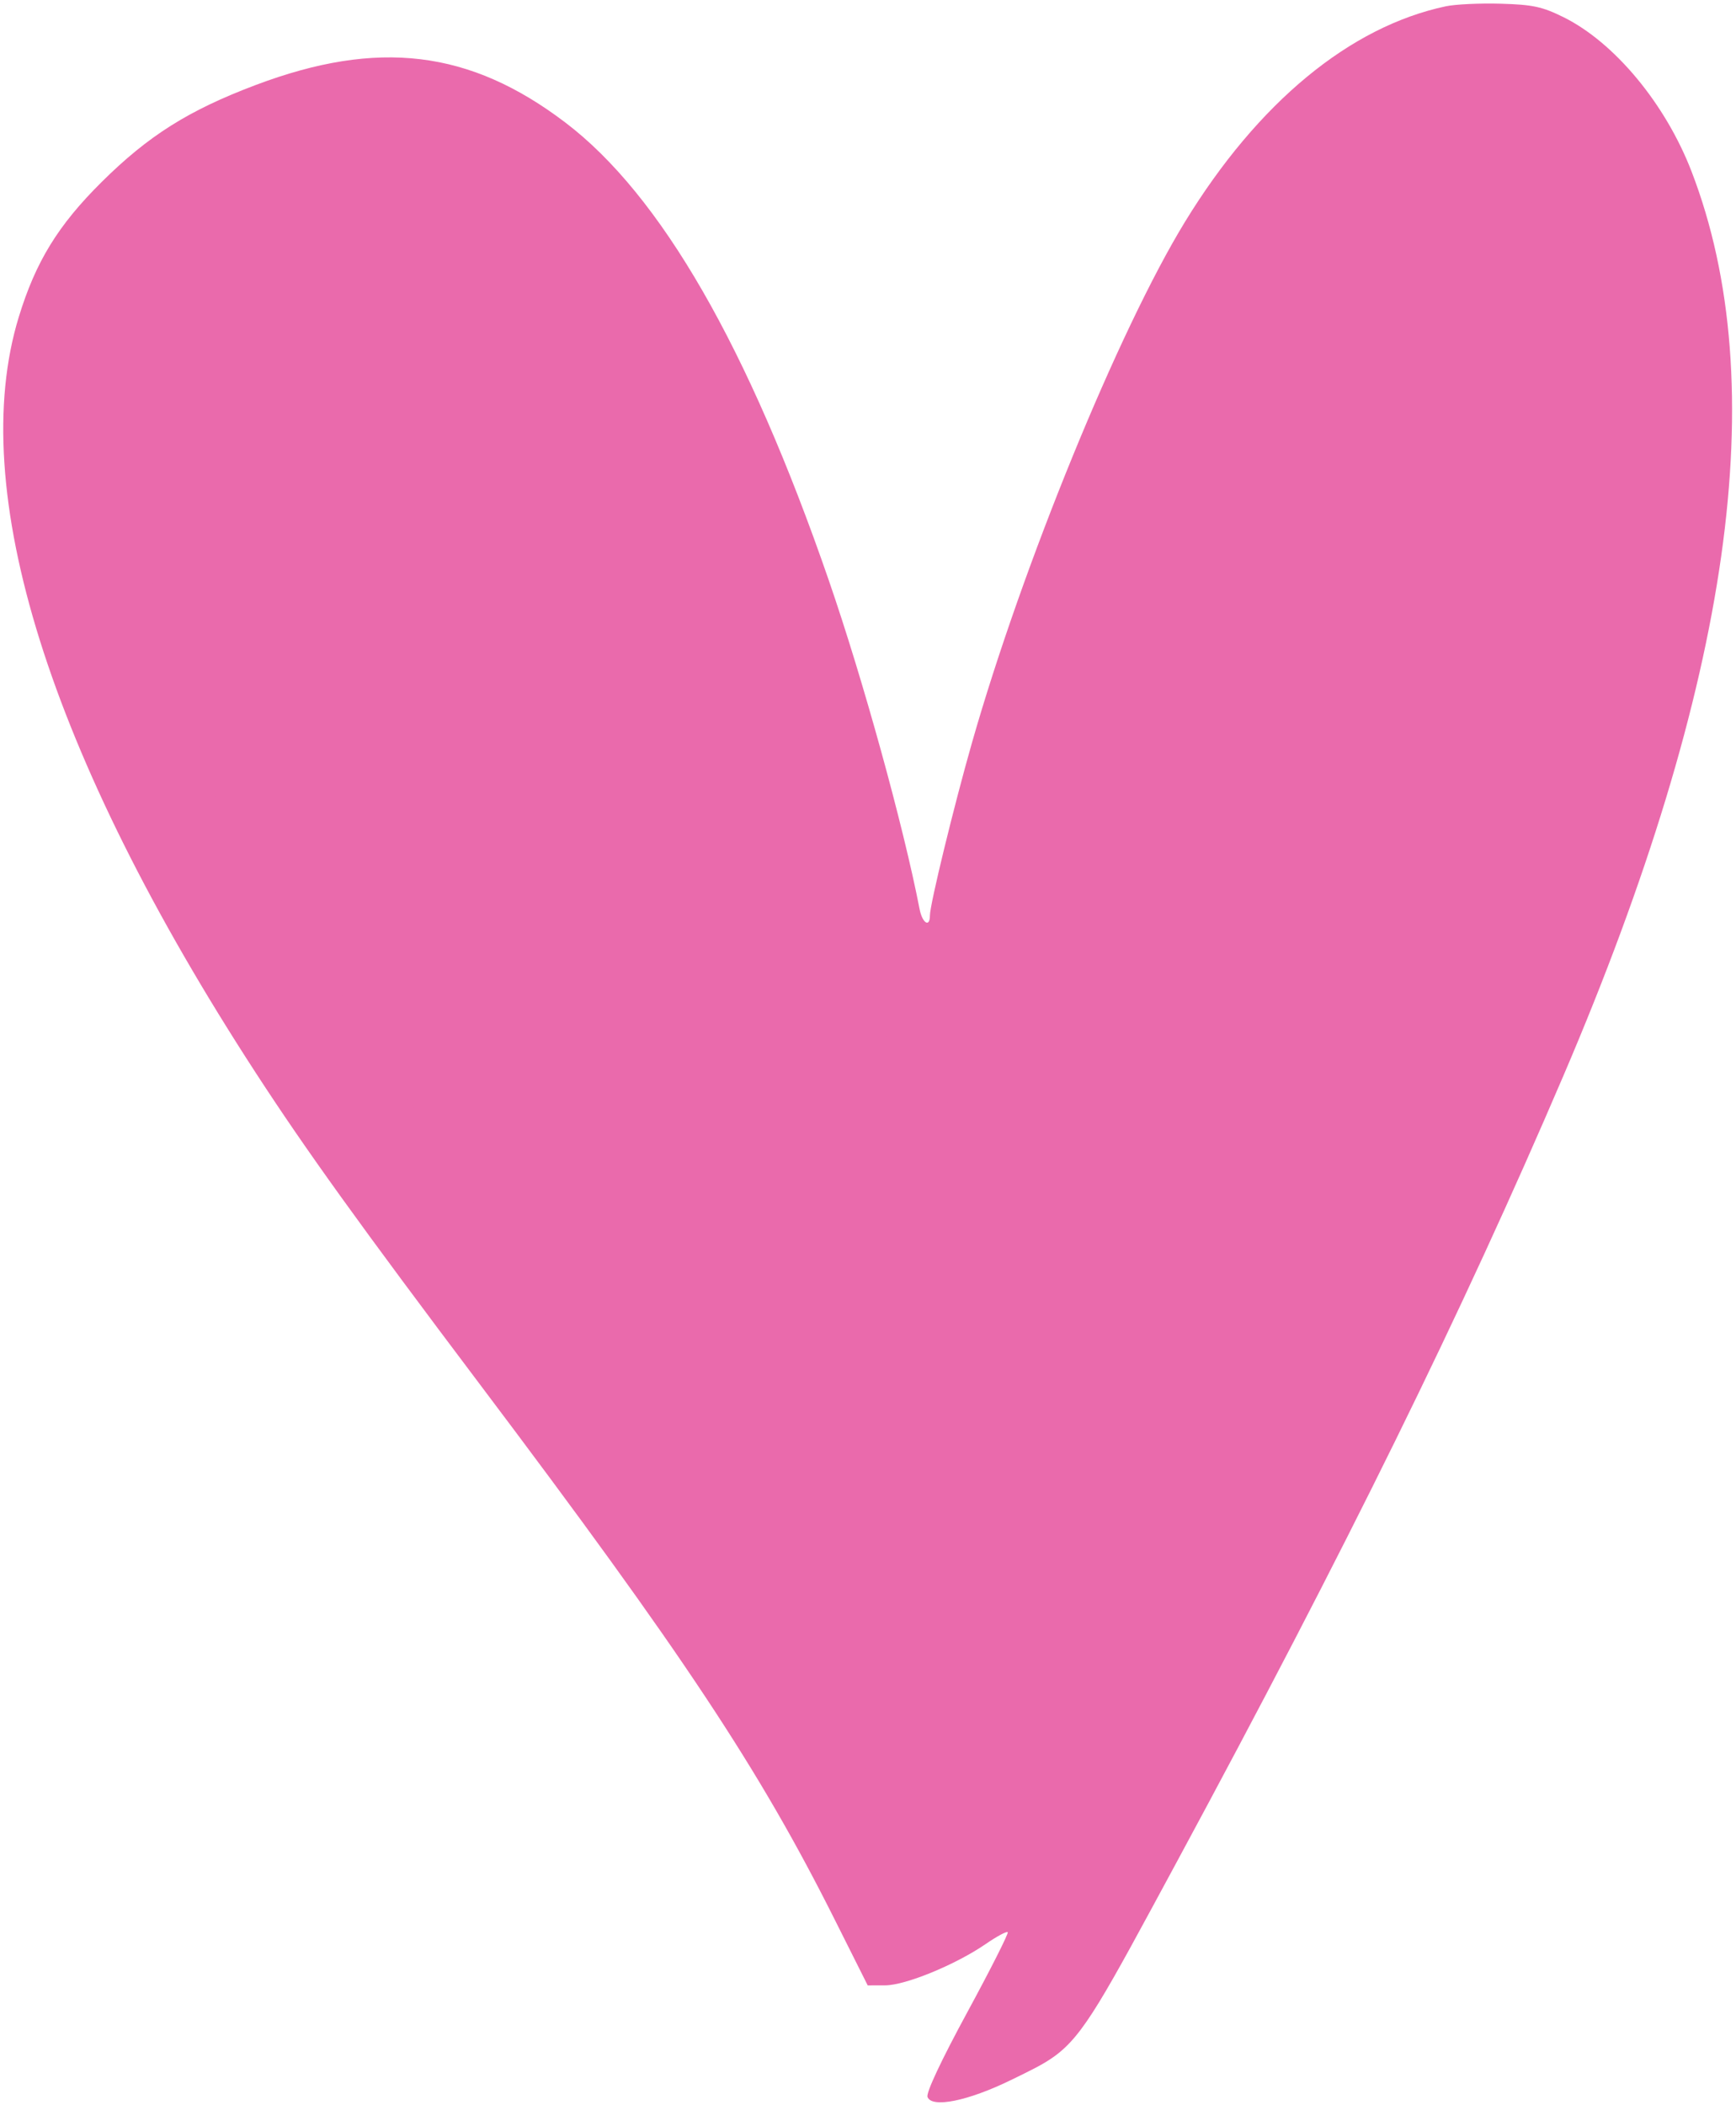 <?xml version="1.0" encoding="UTF-8"?> <svg xmlns="http://www.w3.org/2000/svg" width="415" height="503" viewBox="0 0 415 503" fill="none"><path fill-rule="evenodd" clip-rule="evenodd" d="M283.277 53.006C300.731 24.489 322.693 6.357 345.672 1.495C347.926 1.018 353.819 0.744 358.768 0.886C366.393 1.104 368.673 1.592 373.717 4.081C385.93 10.106 398.133 24.787 404.367 40.954C423.987 91.826 413.858 163.34 373.778 256.956C349.427 313.832 321.857 369.872 281.312 444.91C263.656 477.588 259.148 486.185 252.112 491.315C249.346 493.332 246.189 494.812 241.687 497.01C231.418 502.025 222.77 503.781 221.728 501.066C221.348 500.076 224.988 492.326 231.244 480.807C236.815 470.546 241.163 461.94 240.905 461.682C240.648 461.424 238.281 462.697 235.647 464.509C228.486 469.436 216.47 474.377 211.615 474.391L207.43 474.403L199.532 458.657C181.467 422.631 163.349 395.313 114.832 330.938C86.136 292.862 73.12 274.778 61.102 256.291C11.671 180.249 -8.154 117.023 4.489 75.743C8.538 62.522 13.872 53.836 24.282 43.508C35.456 32.424 45.076 26.364 61.088 20.326C90.368 9.282 112.305 11.934 135.142 29.273C157.965 46.601 178.868 82.9 198.114 138.625C206.306 162.341 215.969 197.311 219.83 217.216C220.488 220.607 222.301 221.729 222.301 218.745C222.301 216.135 228.019 192.66 232.354 177.475C244.463 135.062 267.464 78.84 283.277 53.006ZM363.175 63.773C357.201 48.735 345.708 34.485 335.849 29.895C333.058 28.595 329.991 27.527 329.033 27.522C327.134 27.511 322.444 36.341 307.623 67.835C297.24 89.9 290.172 107.119 282.934 127.987C264.341 181.599 254.142 236.639 251.628 296.945L250.961 312.941L245.783 317.996C239.334 324.291 223.989 332.267 216.733 333.095L211.665 333.673L206.963 328.306C198.691 318.865 190.684 300.77 186.893 282.949C186.074 279.1 183.779 267.178 181.794 256.456C173.641 212.424 162.768 174.935 145.243 130.431C128.028 86.713 113.815 66.256 89.338 49.962C73.075 39.134 61.297 36.041 54.302 40.759C50.484 43.334 46.168 51.376 43.575 60.748C41.403 68.599 41.161 98.684 43.195 107.992C47.638 128.324 54.534 146.894 67.329 172.976C86.612 212.289 103.275 237.761 152.344 302.945C205.91 374.1 221.357 397.125 239.374 432.663C243.765 441.323 247.68 448.404 248.076 448.399C249.618 448.376 286.817 376.425 302.599 342.935C326.968 291.225 347.349 242.202 356.916 212.287C368.499 176.064 372.612 152.76 372.679 122.988C372.737 97.128 370.237 81.55 363.175 63.773Z" fill="#EA6AAC"></path><path d="M129.808 42.93L44.462 35.481L17.039 72.869L50.97 189.631L145.777 338.328L221.622 443.115L257.549 455.09L276.51 433.135L331.398 331.342L365.329 246.515L392.274 144.723V72.869L331.398 15.985L305.451 49.916L276.51 110.792L246.571 198.613L221.622 279.448L189.687 172.666L129.808 42.93Z" fill="#EA6AAC"></path></svg> 